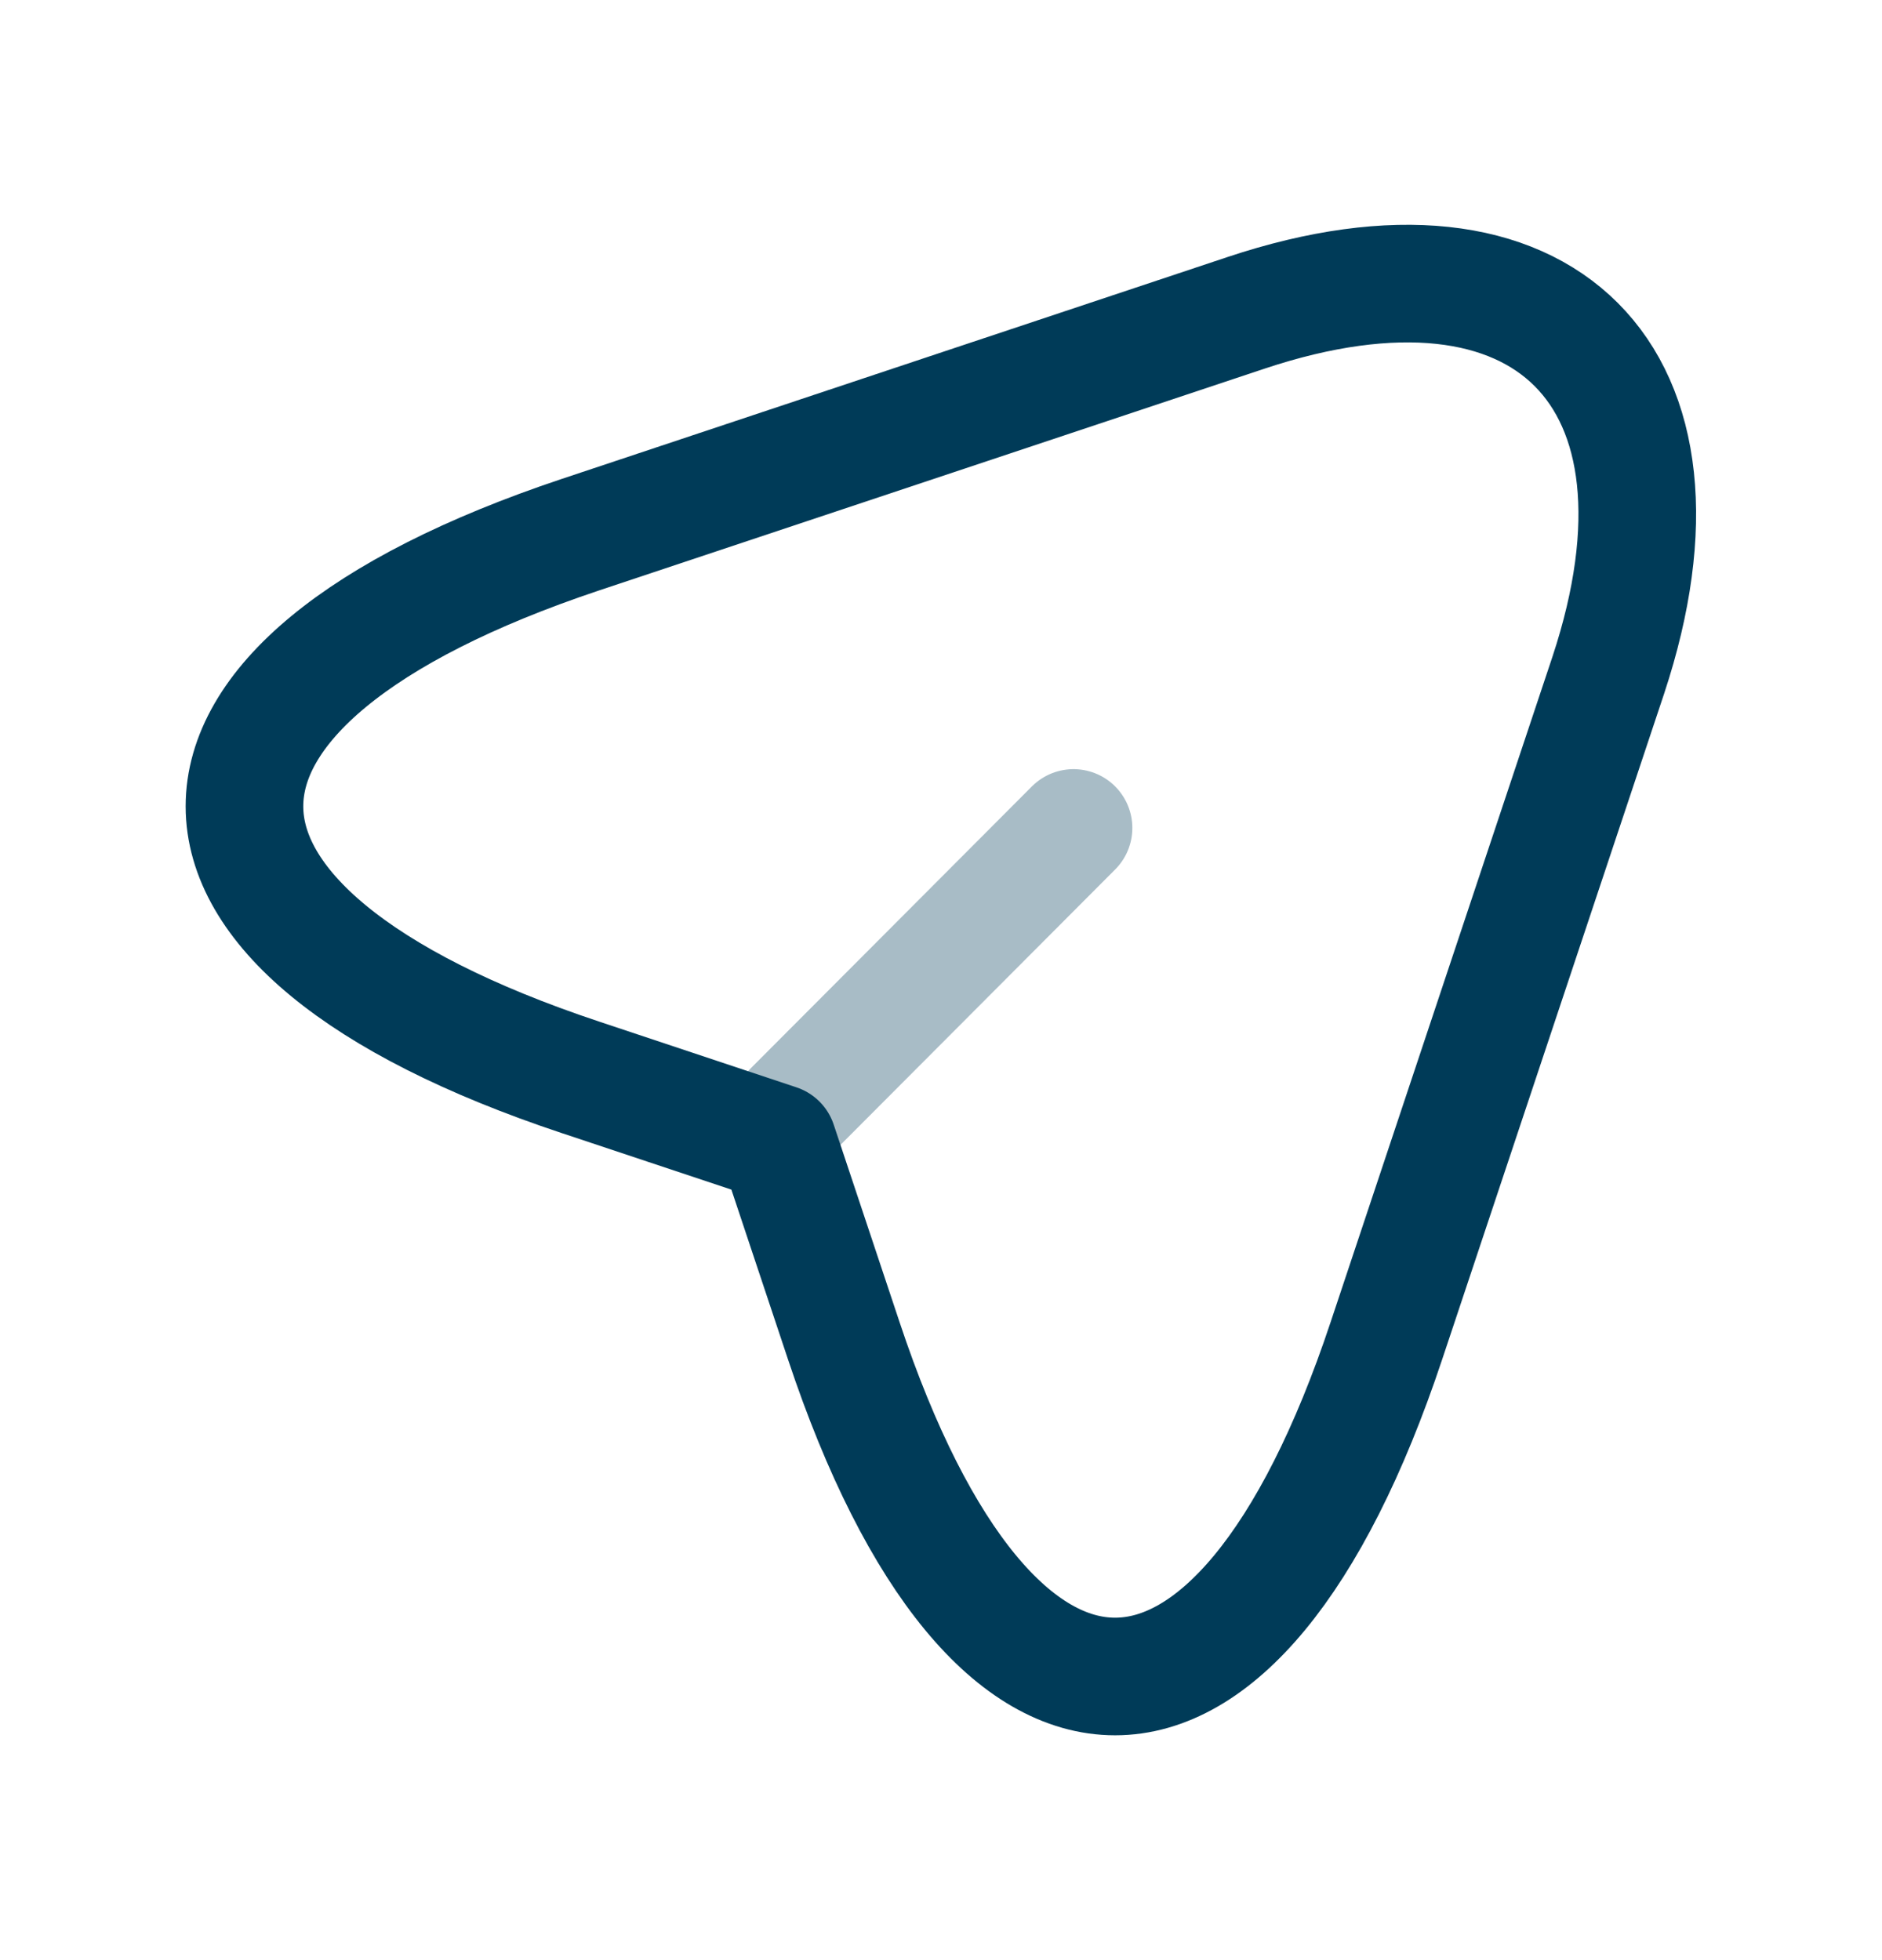 <svg width="24" height="25" viewBox="0 0 24 25" fill="none" xmlns="http://www.w3.org/2000/svg">
<path d="M7.4 6.82L15.89 3.99C19.7 2.72 21.77 4.8 20.51 8.61L17.68 17.1C15.78 22.81 12.66 22.81 10.76 17.1L9.92 14.58L7.4 13.74C1.69 11.84 1.69 8.73 7.4 6.82Z" stroke="#003B58" stroke-width="1.5" stroke-linecap="round" stroke-linejoin="round"/>
<path opacity="0.34" d="M10.11 14.15L13.69 10.56" stroke="#003B58" stroke-width="1.5" stroke-linecap="round" stroke-linejoin="round"/>
</svg>
